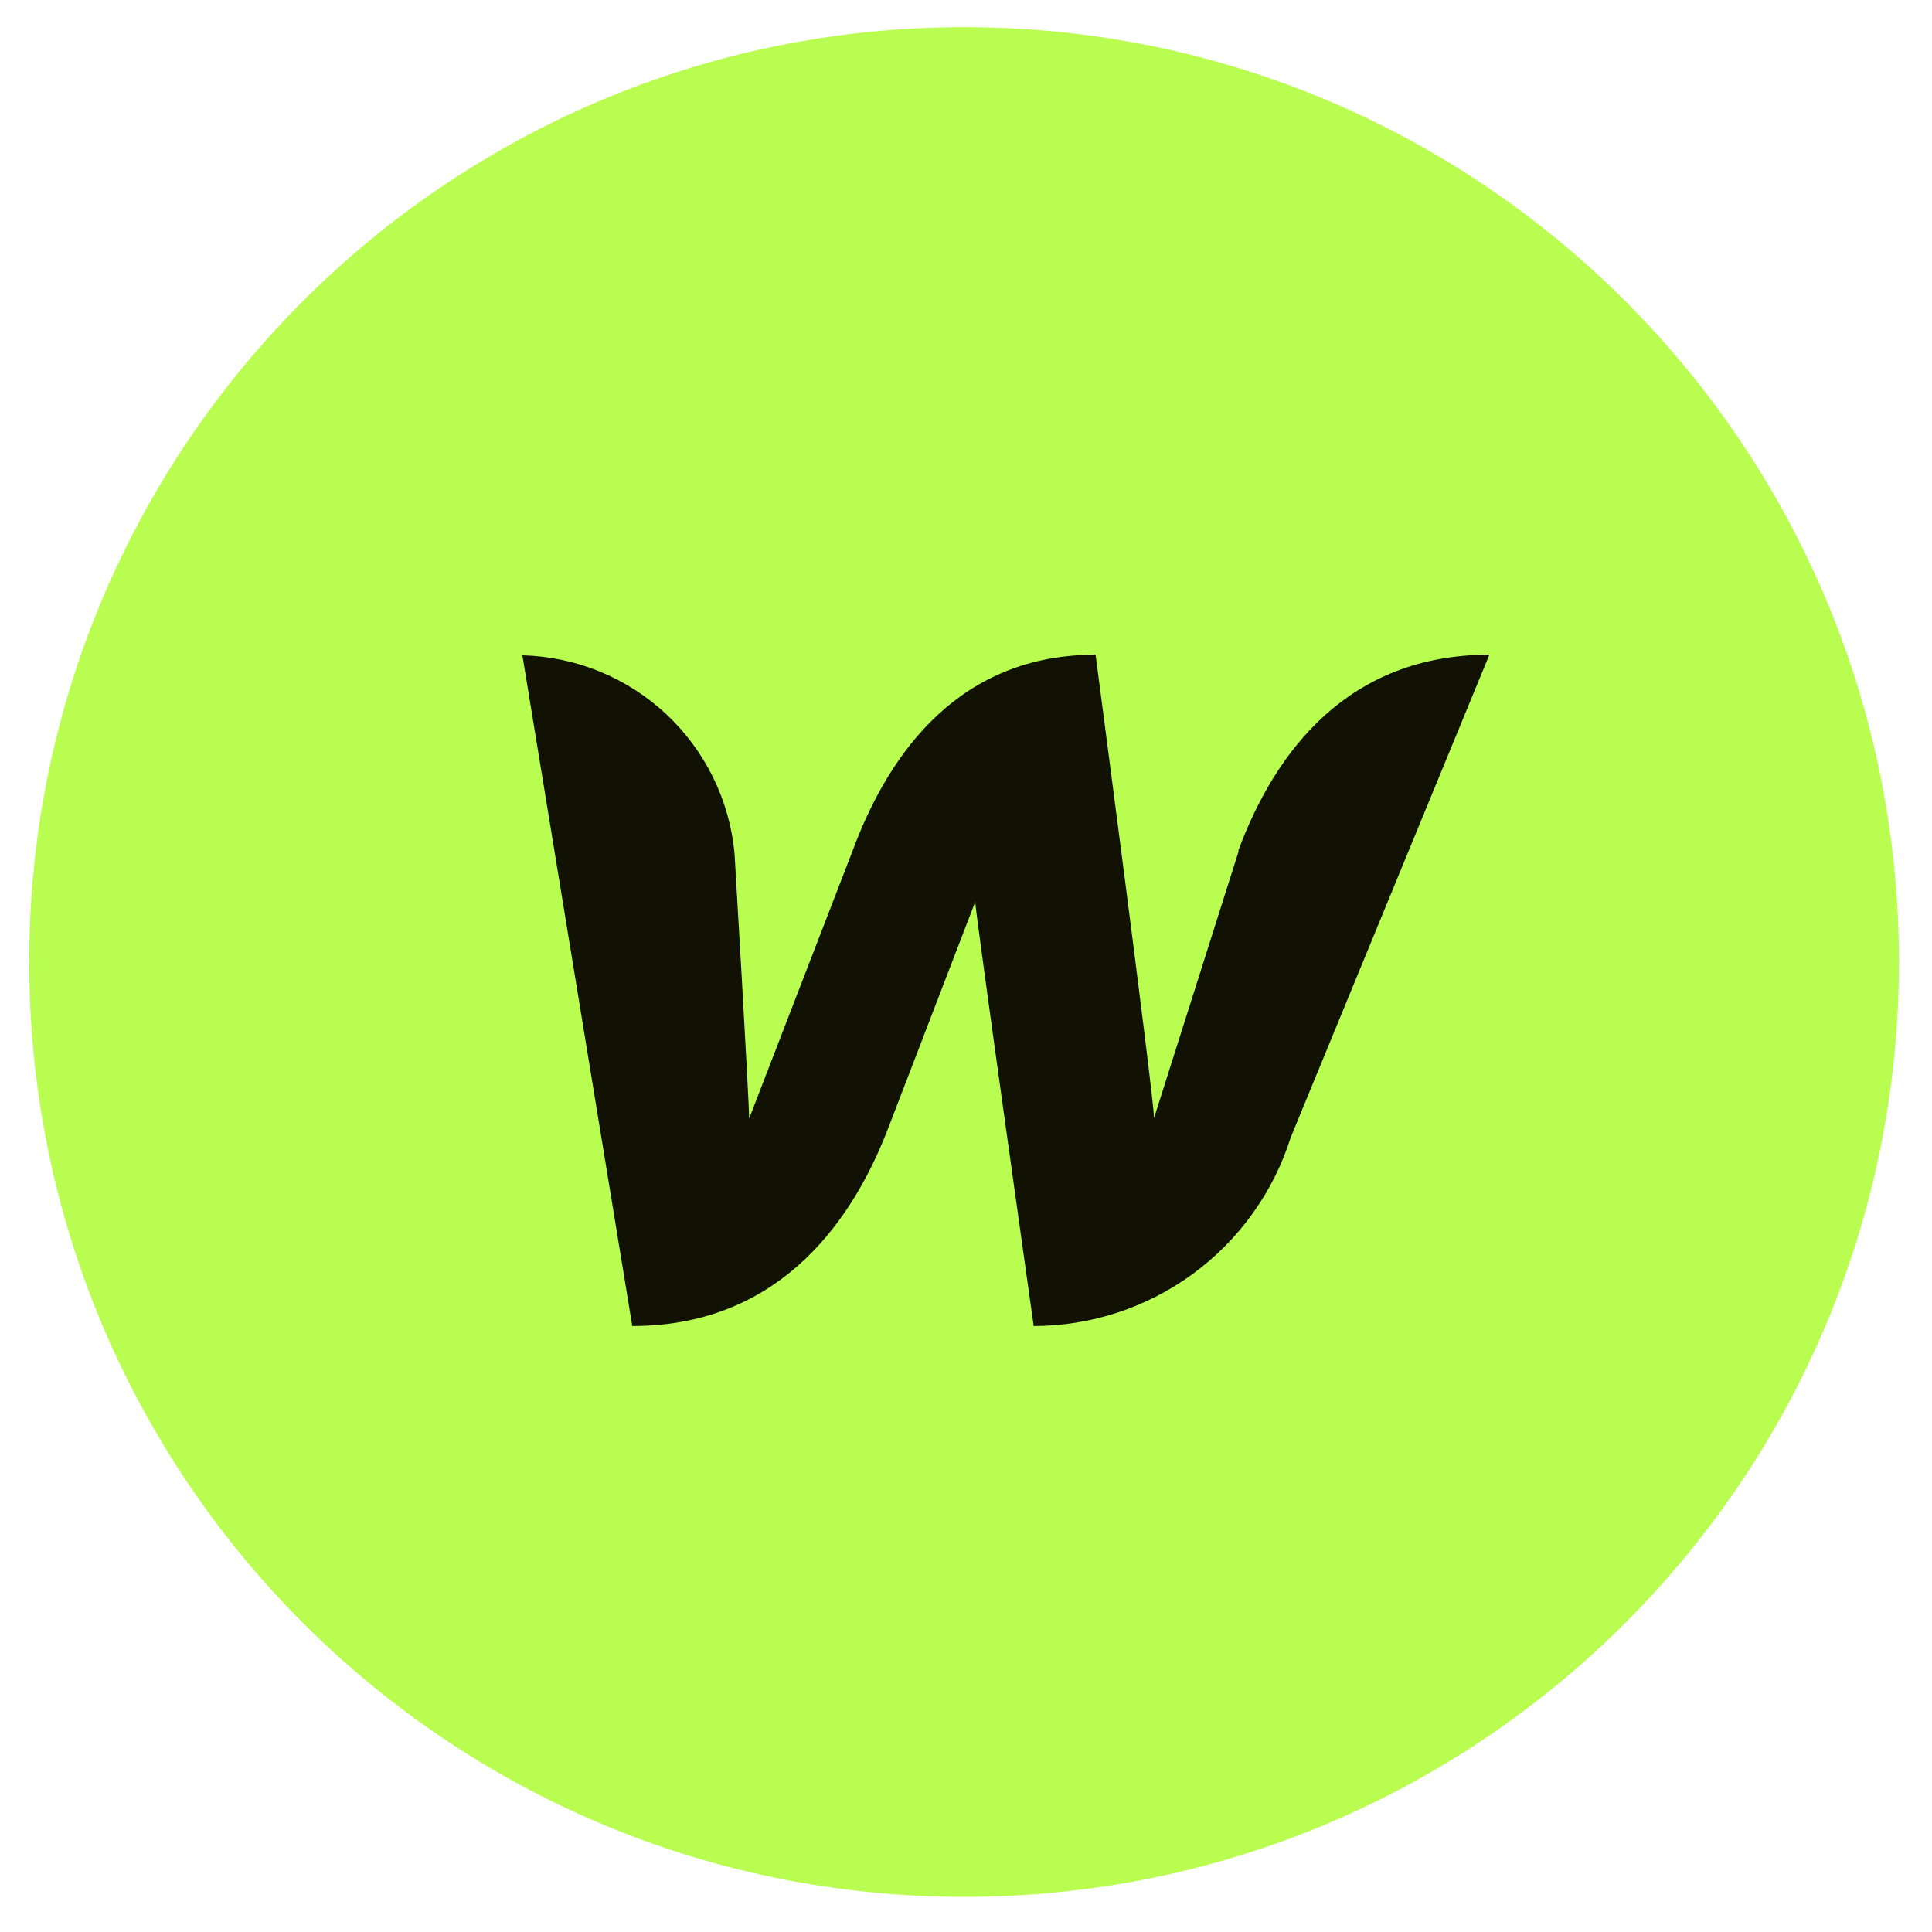 <svg width="31" height="31" viewBox="0 0 31 31" fill="none" xmlns="http://www.w3.org/2000/svg">
<path d="M15.47 30.436C23.754 30.436 30.47 23.72 30.47 15.436C30.47 7.152 23.754 0.436 15.47 0.436C7.185 0.436 0.469 7.152 0.469 15.436C0.469 23.72 7.185 30.436 15.47 30.436Z" fill="#B9FD50"/>
<path d="M19.876 13.655L18.517 17.94C18.517 17.612 17.579 10.505 17.579 10.505C15.423 10.505 14.279 12.034 13.679 13.655L12.02 17.949C12.02 17.64 11.786 13.693 11.786 13.693C11.706 12.839 11.315 12.043 10.688 11.457C10.061 10.872 9.24 10.536 8.382 10.515L10.145 21.277C12.395 21.277 13.614 19.749 14.242 18.127L15.648 14.471C15.648 14.621 16.586 21.277 16.586 21.277C17.506 21.276 18.401 20.982 19.143 20.438C19.885 19.893 20.434 19.127 20.711 18.249L23.898 10.505C21.648 10.505 20.467 12.034 19.867 13.655H19.876Z" fill="#111204"/>
</svg>
